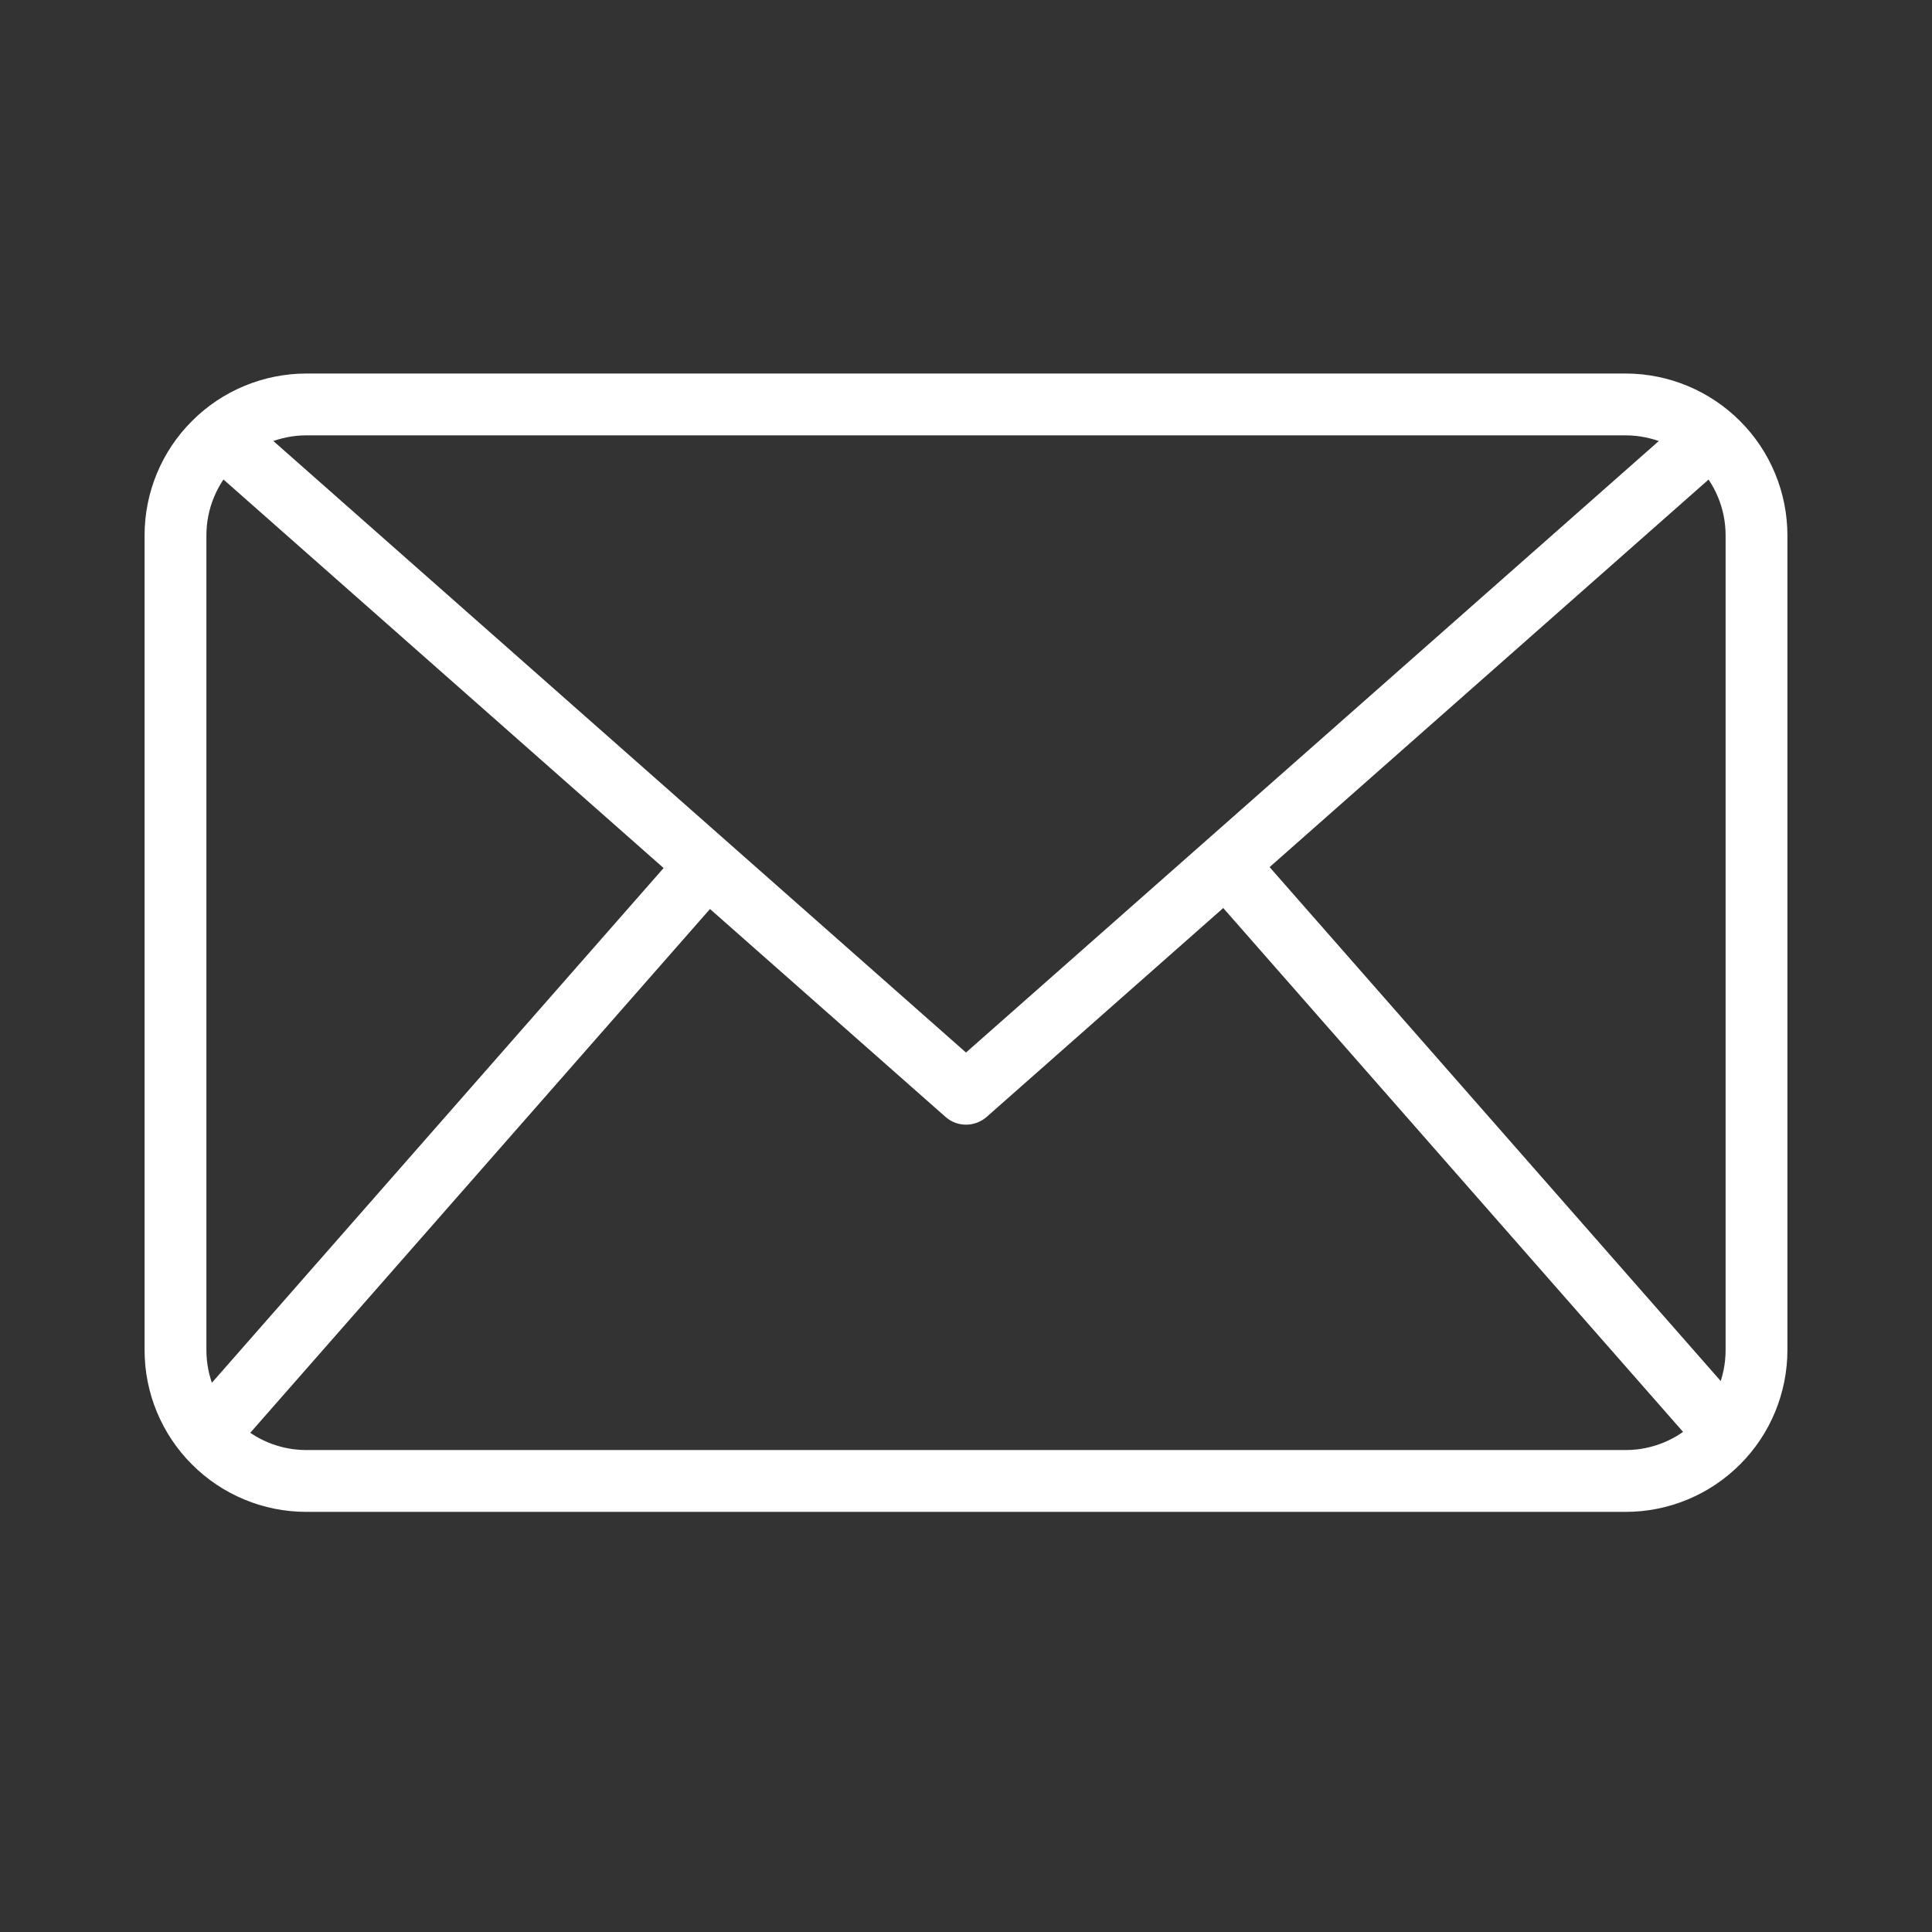 <svg width="24" height="24" viewBox="0 0 24 24" fill="none" xmlns="http://www.w3.org/2000/svg">
<rect x="0" y="0" width="24" height="24" fill="#333333" stroke="none"/>
<g id="email (1) 1">
<path id="Vector" d="M20.195 18.781H3.805C3.272 18.781 2.761 18.569 2.385 18.192C2.008 17.816 1.796 17.305 1.796 16.772V6.65C1.796 6.117 2.008 5.606 2.385 5.23C2.761 4.853 3.272 4.641 3.805 4.64H20.195C20.728 4.641 21.238 4.853 21.615 5.23C21.992 5.606 22.203 6.117 22.204 6.65V16.772C22.203 17.305 21.992 17.816 21.615 18.192C21.238 18.569 20.728 18.781 20.195 18.781ZM3.805 5.408C3.476 5.409 3.16 5.54 2.928 5.772C2.695 6.005 2.564 6.321 2.564 6.65V16.772C2.564 17.101 2.695 17.417 2.928 17.649C3.16 17.882 3.476 18.013 3.805 18.013H20.195C20.524 18.013 20.84 17.882 21.072 17.649C21.305 17.417 21.436 17.101 21.436 16.772V6.65C21.436 6.321 21.305 6.005 21.072 5.772C20.84 5.54 20.524 5.409 20.195 5.408H3.805Z" fill="white"/>
<path id="Vector_2" d="M12 13.971C11.906 13.971 11.816 13.937 11.746 13.875L2.491 5.705L3 5.129L12 13.075L21.001 5.13L21.509 5.706L12.255 13.876C12.184 13.937 12.094 13.971 12 13.971Z" fill="white"/>
<path id="Vector_3" d="M2.282 17.576L8.499 10.492L9.077 10.999L2.86 18.082L2.282 17.576Z" fill="white"/>
<path id="Vector_4" d="M14.942 10.991L15.52 10.485L21.737 17.568L21.16 18.075L14.942 10.991Z" fill="white"/>
</g>
</svg>
